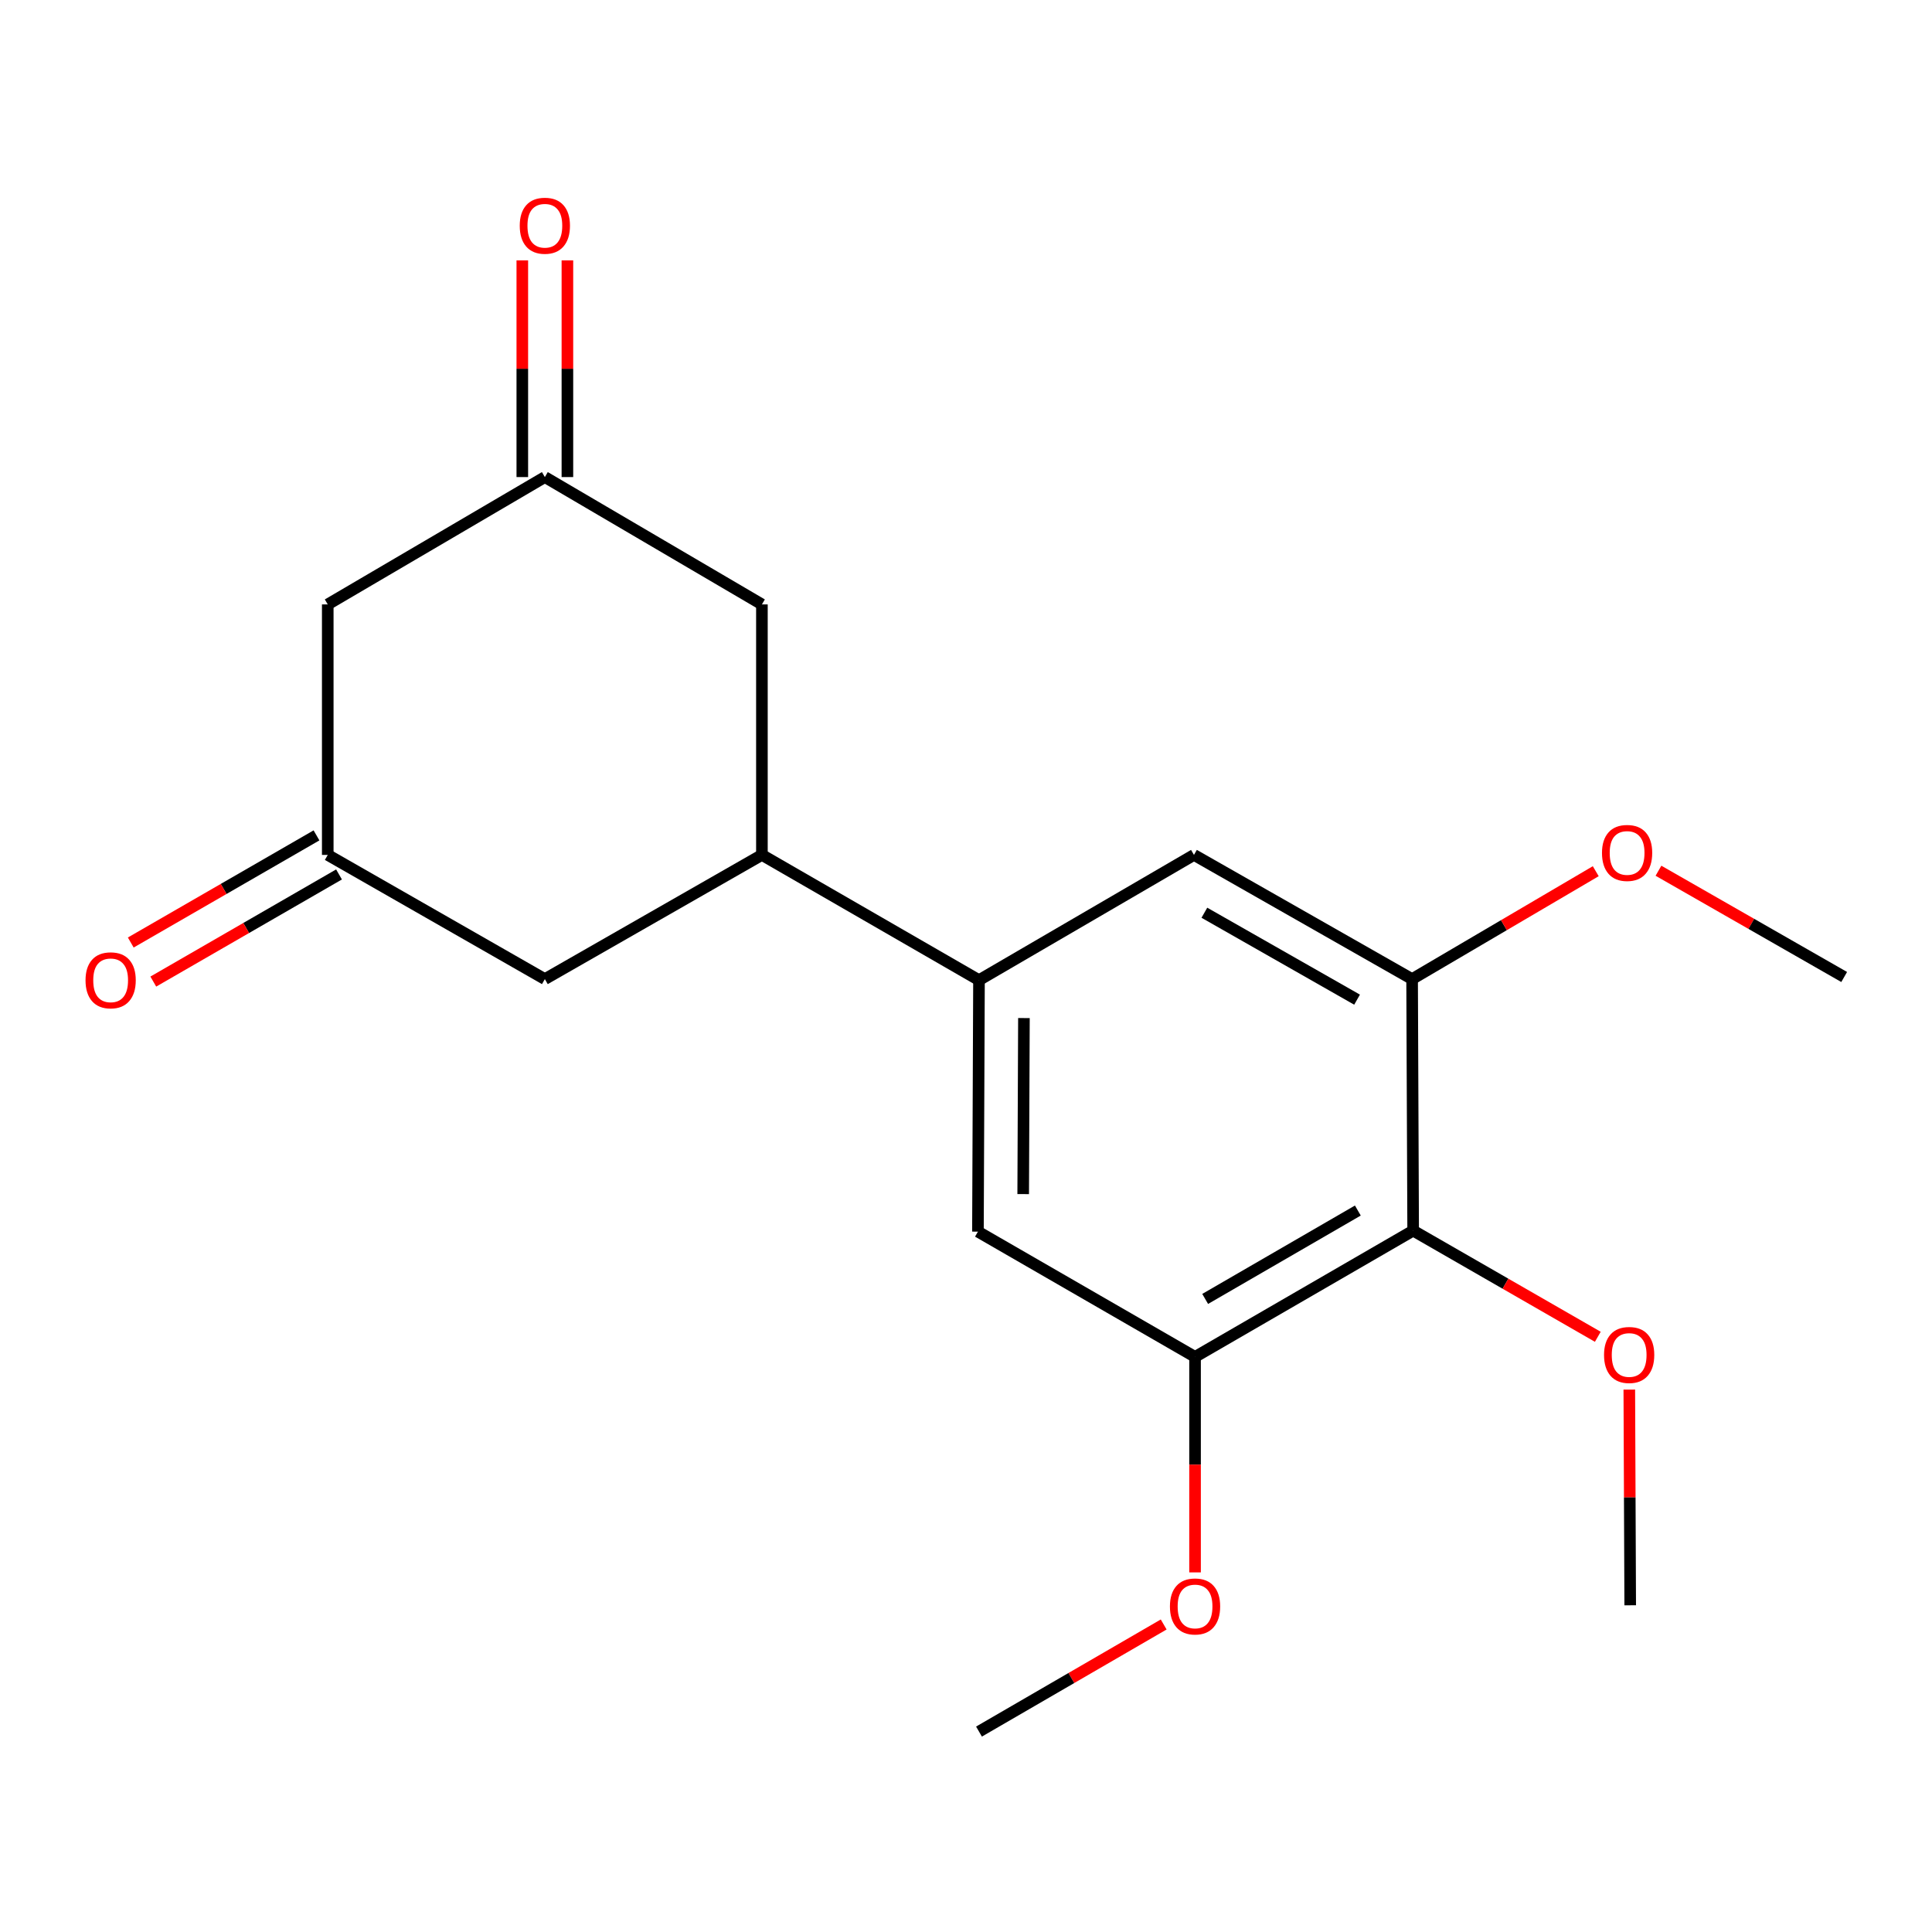 <?xml version='1.0' encoding='iso-8859-1'?>
<svg version='1.1' baseProfile='full'
              xmlns='http://www.w3.org/2000/svg'
                      xmlns:rdkit='http://www.rdkit.org/xml'
                      xmlns:xlink='http://www.w3.org/1999/xlink'
                  xml:space='preserve'
width='1000px' height='1000px' viewBox='0 0 1000 1000'>
<!-- END OF HEADER -->
<rect style='opacity:1.0;fill:#FFFFFF;stroke:none' width='1000' height='1000' x='0' y='0'> </rect>
<path class='bond-1' d='M 731.446,636.97 L 618.554,702.325' style='fill:none;fill-rule:evenodd;stroke:#000000;stroke-width:6px;stroke-linecap:butt;stroke-linejoin:miter;stroke-opacity:1' />
<path class='bond-1' d='M 702.818,626.574 L 623.793,672.322' style='fill:none;fill-rule:evenodd;stroke:#000000;stroke-width:6px;stroke-linecap:butt;stroke-linejoin:miter;stroke-opacity:1' />
<path class='bond-2' d='M 731.446,636.97 L 730.901,506.78' style='fill:none;fill-rule:evenodd;stroke:#000000;stroke-width:6px;stroke-linecap:butt;stroke-linejoin:miter;stroke-opacity:1' />
<path class='bond-13' d='M 731.446,636.97 L 779.235,664.446' style='fill:none;fill-rule:evenodd;stroke:#000000;stroke-width:6px;stroke-linecap:butt;stroke-linejoin:miter;stroke-opacity:1' />
<path class='bond-13' d='M 779.235,664.446 L 827.024,691.921' style='fill:none;fill-rule:evenodd;stroke:#FF0000;stroke-width:6px;stroke-linecap:butt;stroke-linejoin:miter;stroke-opacity:1' />
<path class='bond-0' d='M 506.725,507.325 L 617.996,442.502' style='fill:none;fill-rule:evenodd;stroke:#000000;stroke-width:6px;stroke-linecap:butt;stroke-linejoin:miter;stroke-opacity:1' />
<path class='bond-3' d='M 506.725,507.325 L 394.365,442.502' style='fill:none;fill-rule:evenodd;stroke:#000000;stroke-width:6px;stroke-linecap:butt;stroke-linejoin:miter;stroke-opacity:1' />
<path class='bond-19' d='M 506.725,507.325 L 506.18,637.489' style='fill:none;fill-rule:evenodd;stroke:#000000;stroke-width:6px;stroke-linecap:butt;stroke-linejoin:miter;stroke-opacity:1' />
<path class='bond-19' d='M 529.984,526.947 L 529.603,618.062' style='fill:none;fill-rule:evenodd;stroke:#000000;stroke-width:6px;stroke-linecap:butt;stroke-linejoin:miter;stroke-opacity:1' />
<path class='bond-4' d='M 618.554,702.325 L 506.18,637.489' style='fill:none;fill-rule:evenodd;stroke:#000000;stroke-width:6px;stroke-linecap:butt;stroke-linejoin:miter;stroke-opacity:1' />
<path class='bond-15' d='M 618.554,702.325 L 618.554,758.095' style='fill:none;fill-rule:evenodd;stroke:#000000;stroke-width:6px;stroke-linecap:butt;stroke-linejoin:miter;stroke-opacity:1' />
<path class='bond-15' d='M 618.554,758.095 L 618.554,813.866' style='fill:none;fill-rule:evenodd;stroke:#FF0000;stroke-width:6px;stroke-linecap:butt;stroke-linejoin:miter;stroke-opacity:1' />
<path class='bond-5' d='M 730.901,506.78 L 617.996,442.502' style='fill:none;fill-rule:evenodd;stroke:#000000;stroke-width:6px;stroke-linecap:butt;stroke-linejoin:miter;stroke-opacity:1' />
<path class='bond-5' d='M 702.417,517.423 L 623.384,472.428' style='fill:none;fill-rule:evenodd;stroke:#000000;stroke-width:6px;stroke-linecap:butt;stroke-linejoin:miter;stroke-opacity:1' />
<path class='bond-14' d='M 730.901,506.78 L 778.43,478.857' style='fill:none;fill-rule:evenodd;stroke:#000000;stroke-width:6px;stroke-linecap:butt;stroke-linejoin:miter;stroke-opacity:1' />
<path class='bond-14' d='M 778.43,478.857 L 825.958,450.933' style='fill:none;fill-rule:evenodd;stroke:#FF0000;stroke-width:6px;stroke-linecap:butt;stroke-linejoin:miter;stroke-opacity:1' />
<path class='bond-9' d='M 394.365,442.502 L 394.365,312.844' style='fill:none;fill-rule:evenodd;stroke:#000000;stroke-width:6px;stroke-linecap:butt;stroke-linejoin:miter;stroke-opacity:1' />
<path class='bond-10' d='M 394.365,442.502 L 282.017,506.78' style='fill:none;fill-rule:evenodd;stroke:#000000;stroke-width:6px;stroke-linecap:butt;stroke-linejoin:miter;stroke-opacity:1' />
<path class='bond-6' d='M 169.644,442.502 L 282.017,506.78' style='fill:none;fill-rule:evenodd;stroke:#000000;stroke-width:6px;stroke-linecap:butt;stroke-linejoin:miter;stroke-opacity:1' />
<path class='bond-12' d='M 163.813,432.393 L 115.748,460.12' style='fill:none;fill-rule:evenodd;stroke:#000000;stroke-width:6px;stroke-linecap:butt;stroke-linejoin:miter;stroke-opacity:1' />
<path class='bond-12' d='M 115.748,460.12 L 67.683,487.846' style='fill:none;fill-rule:evenodd;stroke:#FF0000;stroke-width:6px;stroke-linecap:butt;stroke-linejoin:miter;stroke-opacity:1' />
<path class='bond-12' d='M 175.475,452.611 L 127.41,480.338' style='fill:none;fill-rule:evenodd;stroke:#000000;stroke-width:6px;stroke-linecap:butt;stroke-linejoin:miter;stroke-opacity:1' />
<path class='bond-12' d='M 127.41,480.338 L 79.345,508.064' style='fill:none;fill-rule:evenodd;stroke:#FF0000;stroke-width:6px;stroke-linecap:butt;stroke-linejoin:miter;stroke-opacity:1' />
<path class='bond-20' d='M 169.644,442.502 L 169.644,312.844' style='fill:none;fill-rule:evenodd;stroke:#000000;stroke-width:6px;stroke-linecap:butt;stroke-linejoin:miter;stroke-opacity:1' />
<path class='bond-7' d='M 282.017,246.932 L 394.365,312.844' style='fill:none;fill-rule:evenodd;stroke:#000000;stroke-width:6px;stroke-linecap:butt;stroke-linejoin:miter;stroke-opacity:1' />
<path class='bond-8' d='M 282.017,246.932 L 169.644,312.844' style='fill:none;fill-rule:evenodd;stroke:#000000;stroke-width:6px;stroke-linecap:butt;stroke-linejoin:miter;stroke-opacity:1' />
<path class='bond-11' d='M 293.688,246.932 L 293.688,190.85' style='fill:none;fill-rule:evenodd;stroke:#000000;stroke-width:6px;stroke-linecap:butt;stroke-linejoin:miter;stroke-opacity:1' />
<path class='bond-11' d='M 293.688,190.85 L 293.688,134.769' style='fill:none;fill-rule:evenodd;stroke:#FF0000;stroke-width:6px;stroke-linecap:butt;stroke-linejoin:miter;stroke-opacity:1' />
<path class='bond-11' d='M 270.347,246.932 L 270.347,190.85' style='fill:none;fill-rule:evenodd;stroke:#000000;stroke-width:6px;stroke-linecap:butt;stroke-linejoin:miter;stroke-opacity:1' />
<path class='bond-11' d='M 270.347,190.85 L 270.347,134.769' style='fill:none;fill-rule:evenodd;stroke:#FF0000;stroke-width:6px;stroke-linecap:butt;stroke-linejoin:miter;stroke-opacity:1' />
<path class='bond-16' d='M 843.324,719.25 L 843.559,775.072' style='fill:none;fill-rule:evenodd;stroke:#FF0000;stroke-width:6px;stroke-linecap:butt;stroke-linejoin:miter;stroke-opacity:1' />
<path class='bond-16' d='M 843.559,775.072 L 843.793,830.894' style='fill:none;fill-rule:evenodd;stroke:#000000;stroke-width:6px;stroke-linecap:butt;stroke-linejoin:miter;stroke-opacity:1' />
<path class='bond-17' d='M 858.421,450.69 L 906.483,478.191' style='fill:none;fill-rule:evenodd;stroke:#FF0000;stroke-width:6px;stroke-linecap:butt;stroke-linejoin:miter;stroke-opacity:1' />
<path class='bond-17' d='M 906.483,478.191 L 954.545,505.691' style='fill:none;fill-rule:evenodd;stroke:#000000;stroke-width:6px;stroke-linecap:butt;stroke-linejoin:miter;stroke-opacity:1' />
<path class='bond-18' d='M 602.322,840.826 L 554.523,868.544' style='fill:none;fill-rule:evenodd;stroke:#FF0000;stroke-width:6px;stroke-linecap:butt;stroke-linejoin:miter;stroke-opacity:1' />
<path class='bond-18' d='M 554.523,868.544 L 506.725,896.262' style='fill:none;fill-rule:evenodd;stroke:#000000;stroke-width:6px;stroke-linecap:butt;stroke-linejoin:miter;stroke-opacity:1' />
<path  class='atom-12' d='M 269.017 116.834
Q 269.017 110.034, 272.377 106.234
Q 275.737 102.434, 282.017 102.434
Q 288.297 102.434, 291.657 106.234
Q 295.017 110.034, 295.017 116.834
Q 295.017 123.714, 291.617 127.634
Q 288.217 131.514, 282.017 131.514
Q 275.777 131.514, 272.377 127.634
Q 269.017 123.754, 269.017 116.834
M 282.017 128.314
Q 286.337 128.314, 288.657 125.434
Q 291.017 122.514, 291.017 116.834
Q 291.017 111.274, 288.657 108.474
Q 286.337 105.634, 282.017 105.634
Q 277.697 105.634, 275.337 108.434
Q 273.017 111.234, 273.017 116.834
Q 273.017 122.554, 275.337 125.434
Q 277.697 128.314, 282.017 128.314
' fill='#FF0000'/>
<path  class='atom-13' d='M 44.271 507.405
Q 44.271 500.605, 47.631 496.805
Q 50.991 493.005, 57.271 493.005
Q 63.551 493.005, 66.911 496.805
Q 70.271 500.605, 70.271 507.405
Q 70.271 514.285, 66.871 518.205
Q 63.471 522.085, 57.271 522.085
Q 51.031 522.085, 47.631 518.205
Q 44.271 514.325, 44.271 507.405
M 57.271 518.885
Q 61.591 518.885, 63.911 516.005
Q 66.271 513.085, 66.271 507.405
Q 66.271 501.845, 63.911 499.045
Q 61.591 496.205, 57.271 496.205
Q 52.951 496.205, 50.591 499.005
Q 48.271 501.805, 48.271 507.405
Q 48.271 513.125, 50.591 516.005
Q 52.951 518.885, 57.271 518.885
' fill='#FF0000'/>
<path  class='atom-14' d='M 830.248 701.329
Q 830.248 694.529, 833.608 690.729
Q 836.968 686.929, 843.248 686.929
Q 849.528 686.929, 852.888 690.729
Q 856.248 694.529, 856.248 701.329
Q 856.248 708.209, 852.848 712.129
Q 849.448 716.009, 843.248 716.009
Q 837.008 716.009, 833.608 712.129
Q 830.248 708.249, 830.248 701.329
M 843.248 712.809
Q 847.568 712.809, 849.888 709.929
Q 852.248 707.009, 852.248 701.329
Q 852.248 695.769, 849.888 692.969
Q 847.568 690.129, 843.248 690.129
Q 838.928 690.129, 836.568 692.929
Q 834.248 695.729, 834.248 701.329
Q 834.248 707.049, 836.568 709.929
Q 838.928 712.809, 843.248 712.809
' fill='#FF0000'/>
<path  class='atom-15' d='M 829.185 441.48
Q 829.185 434.68, 832.545 430.88
Q 835.905 427.08, 842.185 427.08
Q 848.465 427.08, 851.825 430.88
Q 855.185 434.68, 855.185 441.48
Q 855.185 448.36, 851.785 452.28
Q 848.385 456.16, 842.185 456.16
Q 835.945 456.16, 832.545 452.28
Q 829.185 448.4, 829.185 441.48
M 842.185 452.96
Q 846.505 452.96, 848.825 450.08
Q 851.185 447.16, 851.185 441.48
Q 851.185 435.92, 848.825 433.12
Q 846.505 430.28, 842.185 430.28
Q 837.865 430.28, 835.505 433.08
Q 833.185 435.88, 833.185 441.48
Q 833.185 447.2, 835.505 450.08
Q 837.865 452.96, 842.185 452.96
' fill='#FF0000'/>
<path  class='atom-16' d='M 605.554 831.493
Q 605.554 824.693, 608.914 820.893
Q 612.274 817.093, 618.554 817.093
Q 624.834 817.093, 628.194 820.893
Q 631.554 824.693, 631.554 831.493
Q 631.554 838.373, 628.154 842.293
Q 624.754 846.173, 618.554 846.173
Q 612.314 846.173, 608.914 842.293
Q 605.554 838.413, 605.554 831.493
M 618.554 842.973
Q 622.874 842.973, 625.194 840.093
Q 627.554 837.173, 627.554 831.493
Q 627.554 825.933, 625.194 823.133
Q 622.874 820.293, 618.554 820.293
Q 614.234 820.293, 611.874 823.093
Q 609.554 825.893, 609.554 831.493
Q 609.554 837.213, 611.874 840.093
Q 614.234 842.973, 618.554 842.973
' fill='#FF0000'/>
</svg>
